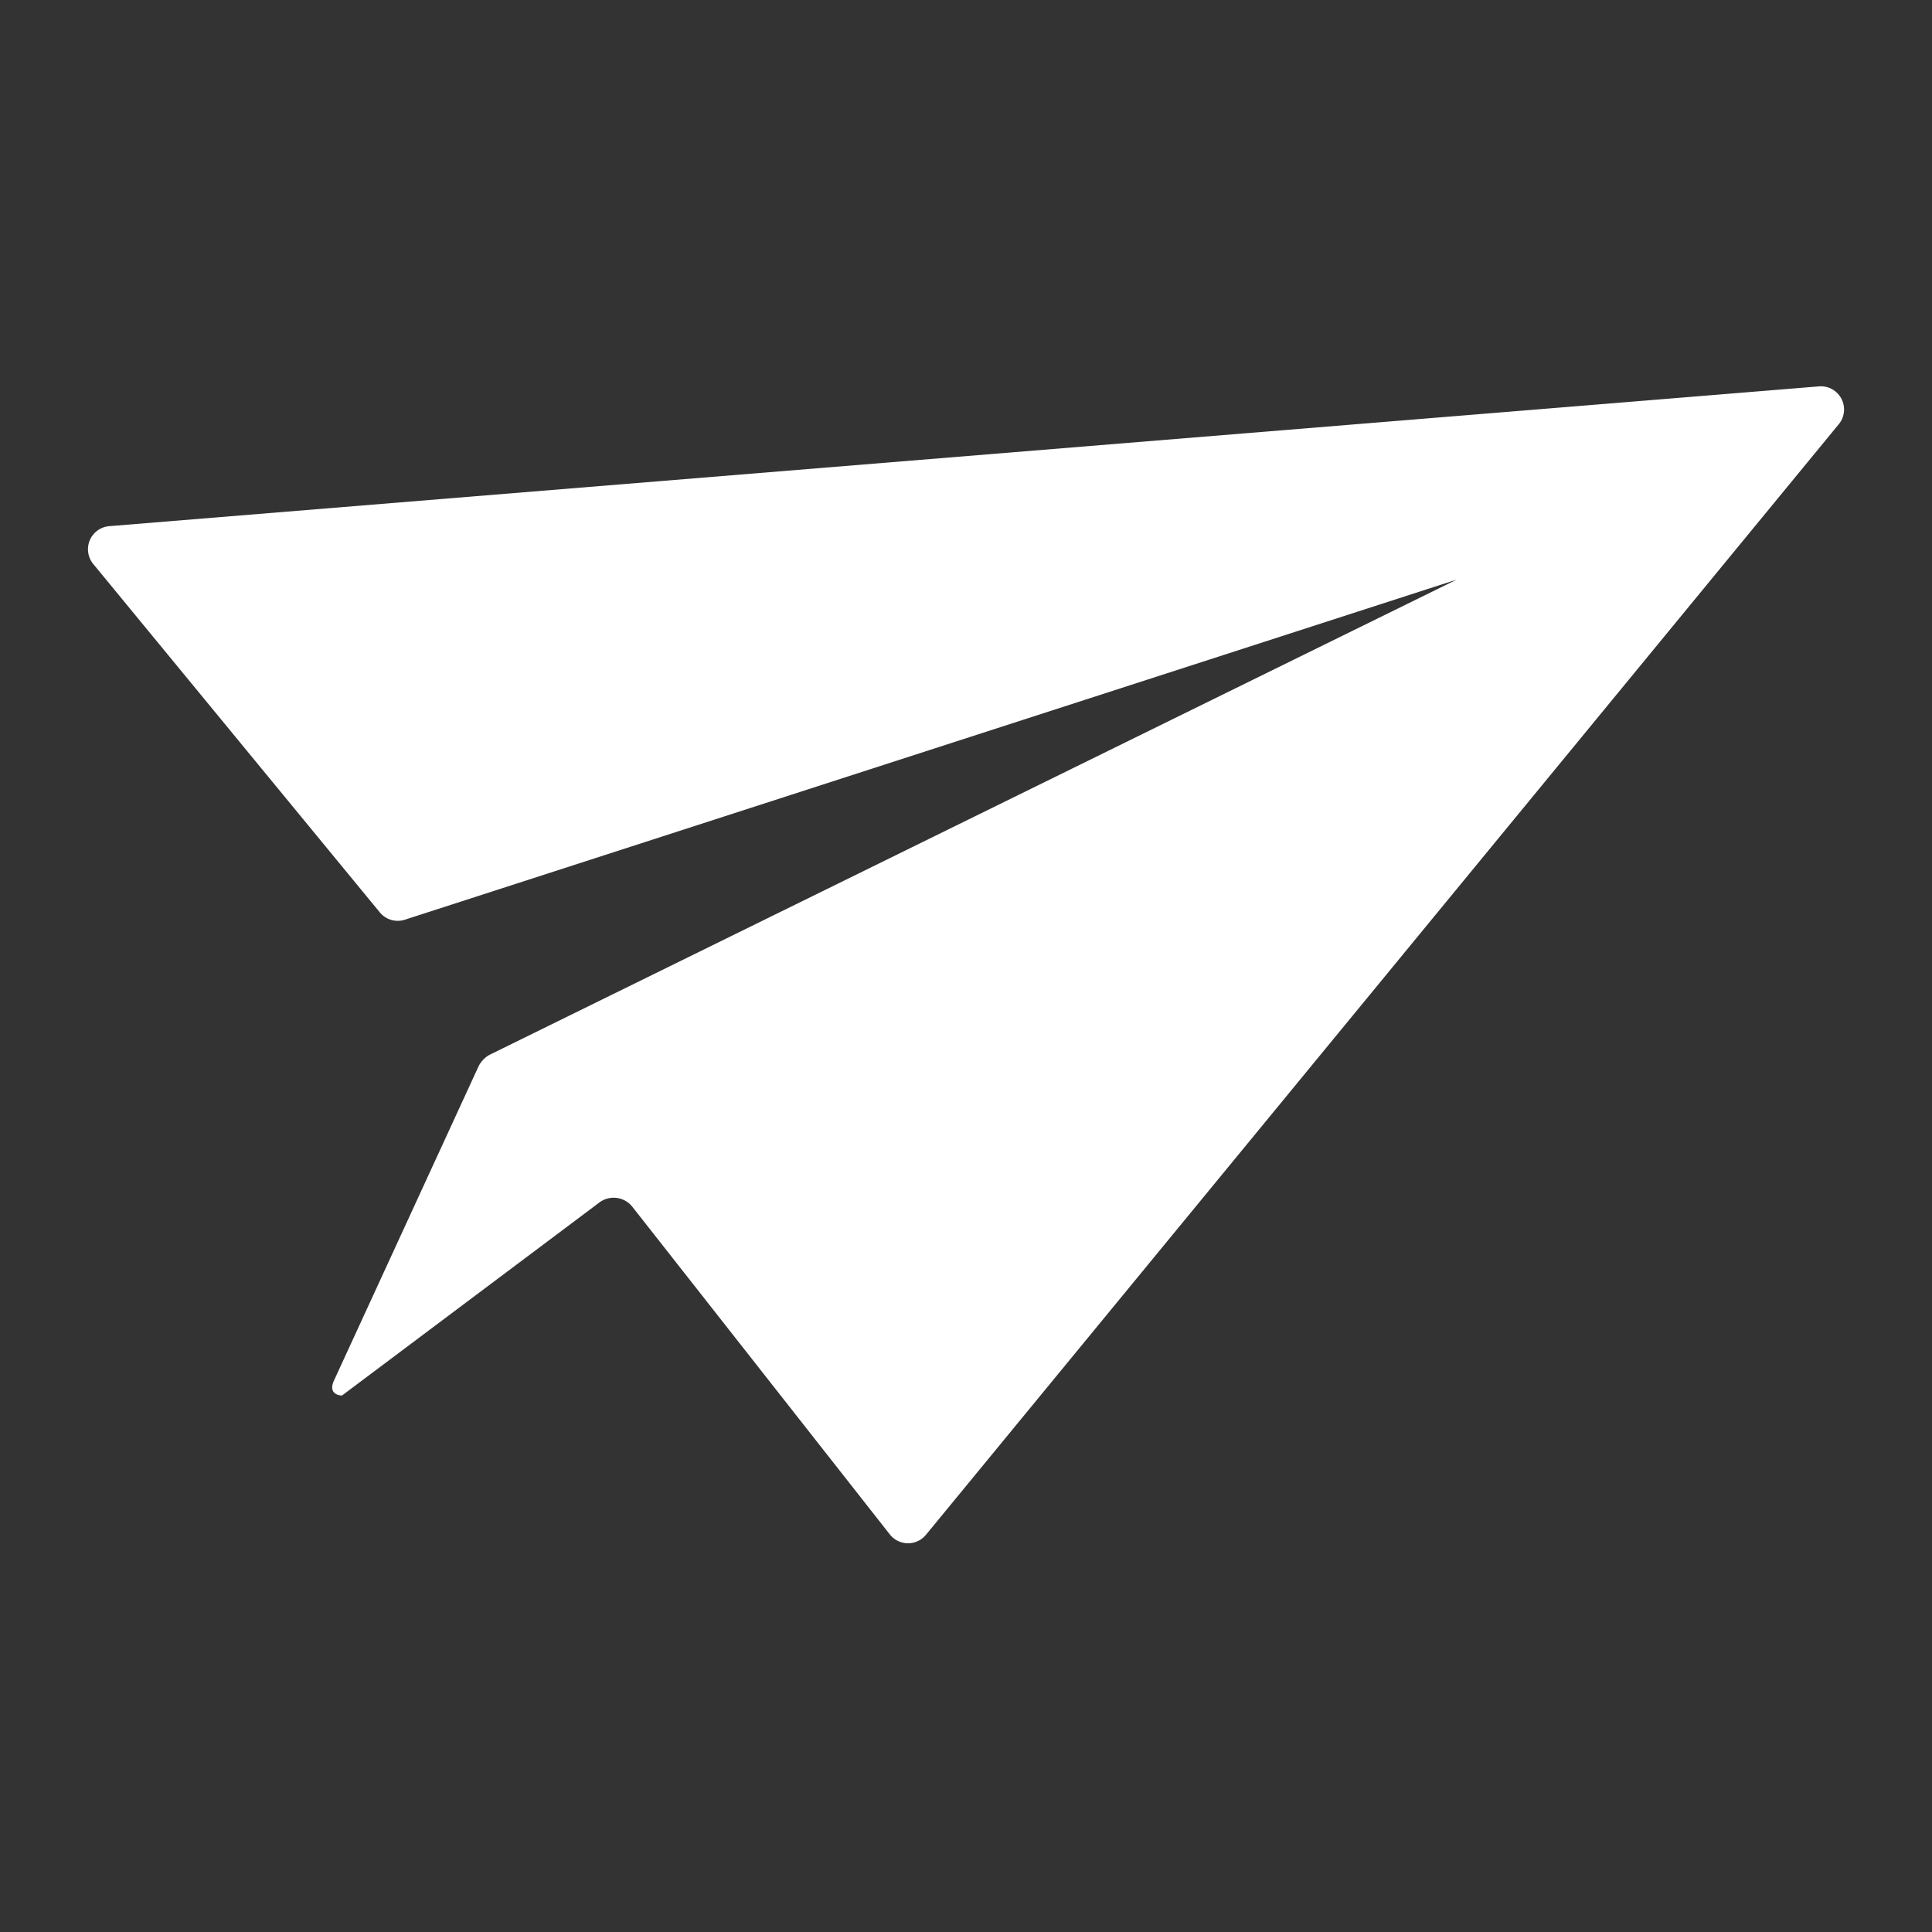 <svg id="Layer_1" data-name="Layer 1" xmlns="http://www.w3.org/2000/svg" viewBox="0 0 30 30"><rect x="0" y="0" width="30" height="30" fill="#333333" stroke="none"/><defs><style>.cls-1{fill:#fff;}</style></defs><title>Send To</title><path class="cls-1" d="M5.9,14.17,1.45,8.76a.36.36,0,0,1,.25-.59L28.24,6a.36.36,0,0,1,.31.59L14.38,23.83a.36.36,0,0,1-.56,0l-4-5.09a.37.37,0,0,0-.51-.07l-4,3s-.22,0-.13-.22l2.25-4.89a.42.42,0,0,1,.17-.18L22.62,9,6.29,14.28A.36.36,0,0,1,5.9,14.17Z"/></svg>